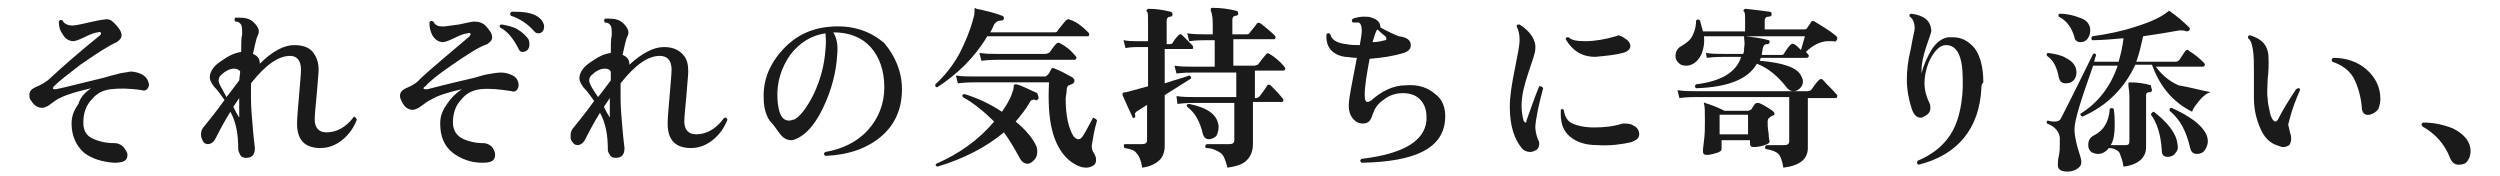 <?xml version="1.0" encoding="utf-8"?>
<!-- Generator: Adobe Illustrator 26.2.1, SVG Export Plug-In . SVG Version: 6.00 Build 0)  -->
<svg version="1.1" id="レイヤー_1" xmlns="http://www.w3.org/2000/svg" xmlns:xlink="http://www.w3.org/1999/xlink" x="0px"
	 y="0px" viewBox="0 0 255 18" style="enable-background:new 0 0 255 18;" xml:space="preserve">
<style type="text/css">
	.st0{fill:#1A1A1A;}
</style>
<g id="a">
</g>
<g id="b">
	<g id="c">
		<path class="st0" d="M15.2,8.6c0,0.2-0.1,0.4-0.2,0.5c-0.1,0.1-0.3,0.2-0.5,0.1C13.2,9,12.1,9,11.3,9.1c-0.8,0.1-1.4,0.4-1.9,1
			c-0.6,0.6-0.9,1.4-0.9,2.4c0,0.8,0.3,1.4,1.1,1.7c0.5,0.2,1.1,0.4,2.1,0.4c0.4,0,0.7,0.2,0.9,0.4c0.2,0.3,0.4,0.5,0.4,0.8
			c0,0.6-0.4,0.8-1.4,0.8c-1.2-0.1-2.2-0.4-3-1c-0.8-0.7-1.3-1.7-1.3-3c0-0.7,0.2-1.3,0.7-2C8.2,9.9,8.7,9.4,9.3,9
			c-1.3,0.3-2.4,0.6-3.2,1c-0.1,0-0.5,0.3-1.2,0.8c-0.2,0.1-0.4,0.2-0.6,0.2c-0.4,0-0.8-0.2-1.1-0.7C3,10.1,3,9.9,3,9.7
			c0-0.4,0.2-0.6,0.6-0.8c0.5-0.2,1.1-0.5,1.6-1c1.3-1.2,2.9-2.6,5-4.3c0.1-0.1,0.1-0.1,0.1-0.2c0-0.1-0.1-0.2-0.3-0.1
			c-0.3,0-0.8,0.2-1.4,0.5c-0.6,0.3-1,0.4-1.1,0.4C7,4.2,6.6,3.9,6.4,3.5C6.1,3.1,6,2.7,6,2.2C6.1,2,6.2,2,6.4,2.1
			c0.1,0.3,0.5,0.5,1,0.5c0.2,0,0.8-0.1,1.6-0.3c0.9-0.2,1.4-0.3,1.6-0.3c0.4-0.1,0.7,0,1,0.3c0.5,0.5,0.8,0.9,0.8,1.3
			c0,0.3-0.2,0.5-0.5,0.7C11,4.7,9.8,5.5,8.2,6.6C6.9,7.6,6,8.3,5.5,8.8C5.5,8.8,5.4,8.9,5.4,9s0.1,0.1,0.2,0.1c0.1,0,0.1,0,0.1,0
			C6.3,9,7.8,8.6,10.3,8c0.5-0.1,1-0.3,1.5-0.4c0.6-0.2,1.1-0.2,1.5-0.3c0.4,0,0.8,0.1,1.2,0.3C15,7.9,15.1,8.2,15.2,8.6L15.2,8.6z"
			/>
		<path class="st0" d="M36.4,12.2c-0.3,0.8-0.8,1.5-1.4,2c-0.7,0.6-1.5,0.9-2.3,0.9c-1.6,0-2.4-0.8-2.4-2.5c0-0.6,0.1-1.6,0.2-2.8
			c0.1-1.3,0.2-2.2,0.2-2.7c0-0.9-0.4-1.4-1.1-1.4c-1.2,0-2.5,0.9-4,2.8c0,0.5,0,1,0,1.5c0,1,0.1,2,0.2,3.2s0.2,1.8,0.2,1.9
			c0,0.7-0.3,1-0.9,1c-0.3,0-0.5-0.1-0.6-0.3s-0.2-0.4-0.2-0.6c0-1.5-0.2-2.7-0.8-3.8c-0.5,0.8-1,1.7-1.5,2.7
			c-0.2,0.4-0.5,0.6-0.8,0.6c-0.2,0-0.4-0.1-0.5-0.3s-0.2-0.4-0.2-0.7c0-0.3,0.1-0.6,0.4-0.9c0.3-0.4,1-1.2,2-2.6
			c-0.3-0.4-0.6-0.9-1.1-1.4c-0.2-0.3-0.4-0.6-0.4-0.9c0-0.6,0.4-1.2,1.2-1.7c0.7-0.5,1.3-0.8,2-0.9c0-0.8,0-1.4,0.1-1.8
			c0-0.6,0-0.9-0.2-1.1c-0.1-0.1-0.2-0.2-0.5-0.2c-0.1-0.1-0.1-0.3,0-0.4c0.1,0,0.2,0,0.4,0c0.6,0,1.1,0.1,1.5,0.5
			c0.3,0.3,0.5,0.6,0.5,0.9c0,0.1,0,0.2-0.1,0.4c-0.2,0.4-0.3,1.1-0.5,1.9c0.5,0.2,0.7,0.5,0.7,1C27.8,5.2,29,4.6,30,4.6
			c0.8,0,1.5,0.2,1.9,0.7c0.4,0.5,0.6,1.1,0.6,1.8c0,0.4-0.1,1.2-0.2,2.6c-0.1,1.1-0.2,2-0.2,2.5c0,0.8,0.4,1.3,1.2,1.3
			c1,0,2-0.5,2.8-1.6C36.2,11.9,36.3,12,36.4,12.2L36.4,12.2z M24.5,7.3c-0.1-0.2-0.4-0.3-0.6-0.3c-0.5,0-1,0.3-1.4,0.7
			c-0.1,0.1-0.2,0.3-0.2,0.5c0,0.2,0.1,0.4,0.2,0.6c0.1,0.2,0.3,0.5,0.6,1.1c0.5-0.6,0.9-1.2,1.3-1.7L24.5,7.3L24.5,7.3z M24.4,11.8
			V11c0-0.4,0-0.8,0-1c-0.2,0.3-0.4,0.6-0.6,0.9c0.2,0.4,0.4,0.8,0.5,0.9c0,0.1,0,0.1,0.1,0.1S24.4,11.9,24.4,11.8L24.4,11.8z"/>
		<path class="st0" d="M52.9,8.7c0,0.2-0.1,0.4-0.2,0.5s-0.3,0.2-0.5,0.1C50.9,9.1,49.9,9,49,9.1c-0.8,0.1-1.4,0.4-1.9,1
			c-0.6,0.6-0.9,1.4-0.9,2.4c0,0.8,0.4,1.4,1.1,1.7c0.5,0.2,1.1,0.4,2,0.4c0.4,0,0.7,0.2,0.9,0.4c0.2,0.3,0.3,0.5,0.3,0.8
			c0,0.6-0.4,0.8-1.3,0.8c-1.2,0-2.2-0.4-3-1c-0.9-0.7-1.3-1.7-1.3-3c0-0.7,0.2-1.3,0.7-2c0.4-0.6,0.9-1.1,1.5-1.5
			c-1.3,0.3-2.4,0.6-3.2,1.1c-0.1,0-0.5,0.3-1.2,0.8c-0.2,0.1-0.4,0.2-0.6,0.2c-0.4,0-0.8-0.2-1.1-0.8c-0.1-0.2-0.2-0.4-0.2-0.6
			c0-0.4,0.2-0.6,0.6-0.8c0.5-0.2,1.1-0.5,1.5-1c1.3-1.2,3-2.6,5-4.3C47.9,3.6,48,3.6,48,3.5c0-0.1-0.1-0.2-0.3-0.1
			c-0.3,0-0.8,0.2-1.4,0.5c-0.6,0.3-1,0.4-1.1,0.4c-0.4,0-0.8-0.2-1.1-0.7c-0.2-0.4-0.3-0.8-0.3-1.3c0.1-0.2,0.2-0.2,0.4-0.1
			c0.2,0.4,0.5,0.5,1,0.5c0.2,0,0.8-0.1,1.6-0.2c0.9-0.2,1.4-0.3,1.6-0.3c0.4,0,0.7,0.1,1,0.3c0.5,0.5,0.8,0.9,0.8,1.3
			c0,0.3-0.2,0.5-0.5,0.7c-0.9,0.3-2.1,1.1-3.7,2.2c-1.3,0.9-2.2,1.6-2.6,2.1C43.2,8.9,43.2,9,43.2,9c0,0.1,0.1,0.1,0.2,0.1
			c0,0,0.1,0,0.2,0C44,9,45.5,8.6,48.1,8c0.5-0.1,1-0.3,1.5-0.4c0.6-0.1,1.1-0.2,1.5-0.2c0.4,0,0.8,0.1,1.2,0.3
			C52.7,7.9,52.9,8.3,52.9,8.7L52.9,8.7z M53.9,4C54,4.2,54,4.4,54,4.6S53.9,5,53.8,5.1s-0.3,0.2-0.5,0.2c-0.2,0-0.3-0.1-0.4-0.3
			c-0.5-1-1.1-1.8-1.9-2.2c-0.1-0.2,0-0.3,0.2-0.3c0.5,0.1,1.1,0.2,1.6,0.5S53.7,3.7,53.9,4L53.9,4z M54.9,3.4
			c-0.2,0-0.3-0.1-0.4-0.2c-0.7-0.8-1.5-1.3-2.4-1.6C52,1.4,52,1.3,52.2,1.2c0.1,0,0.3,0,0.4,0c1.1,0,2,0.2,2.5,0.7
			c0.2,0.2,0.4,0.5,0.4,0.8C55.5,3.1,55.3,3.4,54.9,3.4L54.9,3.4z"/>
		<path class="st0" d="M74.2,12.2c-0.3,0.8-0.8,1.5-1.4,2c-0.7,0.6-1.5,0.9-2.3,0.9c-1.6,0-2.4-0.8-2.4-2.5c0-0.6,0.1-1.6,0.2-2.8
			c0.1-1.3,0.2-2.2,0.2-2.7c0-0.9-0.4-1.4-1.2-1.4c-1.2,0-2.5,0.9-4,2.8c0,0.5,0,1,0,1.5c0,1,0.1,2,0.2,3.2s0.2,1.8,0.2,1.9
			c0,0.7-0.3,1-0.9,1c-0.3,0-0.5-0.1-0.6-0.3S62,15.5,62,15.3c0-1.5-0.2-2.7-0.8-3.8c-0.5,0.8-1,1.7-1.5,2.7
			c-0.2,0.4-0.5,0.6-0.8,0.6c-0.2,0-0.4-0.1-0.5-0.3c-0.2-0.2-0.2-0.4-0.2-0.7c0-0.3,0.1-0.6,0.4-0.9c0.3-0.4,1-1.2,2-2.6
			c-0.3-0.4-0.6-0.9-1.1-1.4c-0.2-0.3-0.4-0.6-0.4-0.9c0-0.6,0.4-1.2,1.2-1.7c0.7-0.5,1.3-0.8,2-0.9c0-0.8,0-1.4,0.1-1.8
			c0-0.6,0-0.9-0.2-1.1c-0.1-0.1-0.2-0.2-0.5-0.2c-0.1-0.1-0.1-0.3,0-0.4c0.1,0,0.2,0,0.4,0c0.6,0,1.1,0.1,1.5,0.5
			c0.3,0.3,0.5,0.6,0.5,0.9c0,0.1,0,0.2-0.1,0.4c-0.2,0.4-0.3,1.1-0.5,1.9c0.5,0.2,0.7,0.5,0.7,1c1.3-1.2,2.5-1.8,3.5-1.8
			c0.8,0,1.4,0.2,1.9,0.7s0.6,1.1,0.6,1.8c0,0.4-0.1,1.2-0.2,2.6c-0.1,1.1-0.2,2-0.2,2.5c0,0.8,0.4,1.3,1.2,1.3c1,0,2-0.5,2.8-1.6
			C74,11.9,74.1,12,74.2,12.2L74.2,12.2z M62.3,7.3c-0.1-0.2-0.3-0.3-0.6-0.3c-0.5,0-1,0.3-1.4,0.7c-0.1,0.1-0.2,0.3-0.2,0.5
			c0,0.2,0.1,0.4,0.2,0.6c0.1,0.2,0.3,0.5,0.7,1.1c0.5-0.6,0.9-1.2,1.3-1.7L62.3,7.3L62.3,7.3z M62.2,11.8V11c0-0.4,0-0.8,0-1
			c-0.2,0.3-0.4,0.6-0.6,0.9c0.2,0.4,0.4,0.8,0.5,0.9c0,0.1,0,0.1,0.1,0.1S62.2,11.9,62.2,11.8L62.2,11.8z"/>
		<path class="st0" d="M92,9.1c0,2-0.7,3.6-2.1,4.8s-3.3,1.9-5.7,2c-0.2-0.1-0.2-0.3,0-0.4c1.7-0.3,3.2-1,4.3-2.2
			c1.1-1.2,1.7-2.7,1.7-4.4c0-1.7-0.5-3.1-1.4-4.1s-2.2-1.5-3.8-1.5c0.3,0.5,0.5,1.2,0.4,2.2c-0.1,1.9-0.6,3.7-1.4,5.4
			c-0.7,1.5-1.5,2.5-2.3,3c-0.3,0.2-0.7,0.4-1,0.4c-0.4,0-0.8-0.2-1.1-0.6c-0.4-0.5-0.7-1-1.1-1.4c-0.4-0.6-0.6-1.4-0.6-2.2
			c-0.1-1.9,0.6-3.6,2-5.1s3.1-2.2,5.1-2.3c2.1-0.1,3.8,0.5,5.2,1.7C91.3,5.7,92,7.3,92,9.1L92,9.1z M84.2,5c0.1-0.8,0-1.3,0-1.6
			c-1.4,0.2-2.6,0.9-3.6,2.2c-0.9,1.3-1.4,2.8-1.3,4.5c0.1,1.4,0.4,2.2,1.2,2.2c0.2,0,0.3-0.1,0.5-0.1c0.6-0.3,1.3-1.2,2-2.6
			C83.7,8.1,84.1,6.6,84.2,5L84.2,5z"/>
		<path class="st0" d="M105.9,10.1c-0.1,0.1-0.2,0.2-0.3,0.1s-0.3,0-0.3,0c-0.1,0-0.2,0.1-0.3,0.3c-0.4,0.7-0.9,1.3-1.4,1.9
			c1.1,0.9,1.8,1.8,2.1,2.5c0.1,0.2,0.1,0.4,0.1,0.6c0,0.3-0.1,0.6-0.3,0.8s-0.4,0.4-0.7,0.4c-0.3,0-0.6-0.2-0.8-0.6
			c-0.5-0.9-1-1.8-1.6-2.6c-1.8,1.5-4.1,2.7-6.8,3.5c-0.2-0.1-0.2-0.2-0.1-0.3c2.3-1,4.3-2.4,5.9-4.3c-1-1-2.1-1.9-3.2-2.5
			c-0.1-0.2,0-0.3,0.2-0.3c1.3,0.4,2.6,1,3.8,1.8c0.4-0.6,0.8-1.2,1-1.8c0.1-0.3,0.2-0.5,0.2-0.8c0-0.1,0-0.1,0.1-0.2
			c0,0,0.1,0,0.2,0c0.7,0.2,1.4,0.6,2.1,0.9C105.9,9.8,106,10,105.9,10.1L105.9,10.1z M111,3.3c0.1,0.1,0.1,0.2,0.1,0.2
			c0,0.2-0.1,0.2-0.2,0.2h-10.2c-1.3,2.2-3.1,3.9-5.1,5.2c-0.2,0-0.2-0.1-0.2-0.3c0.9-0.8,1.8-1.9,2.5-3.2C98.5,4.2,99,3,99.3,1.8
			c0.1-0.3,0.1-0.5,0.1-0.7c0-0.1,0-0.1,0-0.2s0.1-0.1,0.2,0c1,0.2,1.8,0.4,2.6,0.7c0.1,0,0.2,0.1,0.2,0.3c0,0.1-0.1,0.2-0.3,0.2
			c-0.3,0-0.5,0.1-0.7,0.4c-0.1,0.2-0.2,0.5-0.4,0.8h6.5c0.2,0,0.3,0,0.4-0.2c0.2-0.3,0.5-0.6,0.8-1c0.1-0.1,0.3-0.2,0.4-0.1
			C109.8,2.2,110.4,2.7,111,3.3L111,3.3z M111.9,12.3c-0.3,1-0.4,1.7-0.5,2.3c-0.1,0.4,0,0.7,0.1,0.9c0.2,0.3,0.3,0.5,0.3,0.8
			s-0.1,0.5-0.3,0.6s-0.4,0.2-0.7,0.2c-0.6,0-1.2-0.3-1.8-0.8c-0.8-0.7-1.4-1.8-1.7-3.1c-0.3-1.2-0.4-2.8-0.3-4.8h-7.6
			c-0.3,0-0.9,0-1.7,0.1l-0.2-0.8c0.6,0.1,1.3,0.1,1.9,0.1h7.2c0.1,0,0.2-0.1,0.3-0.2s0.2-0.3,0.3-0.5c0.1-0.2,0.2-0.2,0.4-0.1
			c0.5,0.2,1.1,0.5,1.8,0.9c0.1,0.1,0.2,0.2,0.2,0.3c0,0.2-0.1,0.3-0.3,0.4c-0.1,0-0.2,0.1-0.3,0.1c-0.1,0.1-0.2,0.2-0.2,0.5
			c0,0.3-0.1,0.6-0.1,0.9c0,1.7,0.3,3,0.8,3.8c0.2,0.2,0.3,0.3,0.5,0.3s0.3-0.1,0.5-0.4c0.2-0.3,0.5-0.9,1-1.8
			C111.7,12.1,111.8,12.1,111.9,12.3L111.9,12.3z M109.7,5.7c0.1,0.1,0.1,0.2,0.1,0.2c0,0.1-0.1,0.2-0.2,0.2h-7.8
			c-0.3,0-0.9,0-1.7,0.1l-0.2-0.8c0.7,0.1,1.3,0.1,1.9,0.1h4.8c0.2,0,0.3-0.1,0.4-0.1c0.2-0.2,0.4-0.6,0.7-0.9
			c0.1-0.1,0.2-0.2,0.4-0.1C108.7,4.7,109.2,5.1,109.7,5.7z"/>
		<path class="st0" d="M121.6,4.6c0.1,0.1,0.1,0.2,0.1,0.3c0,0.1-0.1,0.1-0.2,0.1h-2.7v3.5c1.2-0.4,2-0.6,2.5-0.8
			c0.2,0.1,0.2,0.2,0.2,0.3c-0.5,0.3-1.4,0.9-2.7,1.7c0,0.6,0,1.6,0,3.1c0,1.4,0,2.1,0,2.1c0,0.6-0.2,1.1-0.5,1.4
			c-0.4,0.4-1,0.7-1.8,0.8c-0.1-0.7-0.3-1.2-0.6-1.5c-0.2-0.3-0.6-0.4-1.2-0.5c-0.1-0.2-0.1-0.3,0-0.4c0.5,0,1.1,0,1.8,0
			c0.3,0,0.5-0.1,0.5-0.4v-3.6c-0.2,0.1-0.6,0.4-1.1,0.7c-0.1,0.1-0.2,0.2-0.1,0.4c0,0.1,0,0.2-0.1,0.2c-0.1,0.1-0.2,0-0.2-0.1
			c-0.3-0.6-0.6-1.3-1-2.2c0-0.1,0-0.1,0-0.2c0,0,0.1-0.1,0.4-0.1c0.4-0.1,1.1-0.3,2.2-0.6v-4h-1.1c-0.2,0-0.6,0-1.2,0.1l-0.2-0.8
			c0.5,0.1,0.9,0.1,1.4,0.1h1.1V2.1c0-0.5,0-0.8-0.1-0.9c-0.1-0.1-0.1-0.1,0-0.2c0-0.1,0.1-0.1,0.2-0.1c0.7,0,1.4,0.1,2.2,0.3
			c0.1,0,0.2,0.1,0.2,0.3c0,0.1-0.1,0.2-0.2,0.2c-0.3,0-0.4,0.2-0.4,0.4v2.4h0.3c0.1,0,0.2,0,0.3-0.1c0.1-0.2,0.3-0.5,0.6-0.8
			c0.1-0.1,0.2-0.2,0.4,0C120.8,3.8,121.2,4.2,121.6,4.6L121.6,4.6z M130.8,10c0.1,0.1,0.1,0.1,0.1,0.2c0,0.2-0.1,0.2-0.2,0.2h-2.9
			c0,0.9,0,1.9,0,2.9s0,1.5,0,1.4c0,0.8-0.3,1.4-0.8,1.8c-0.4,0.3-1,0.5-1.8,0.6c-0.2-0.8-0.4-1.3-0.7-1.5s-0.8-0.5-1.5-0.5
			c-0.1-0.1-0.1-0.3,0.1-0.4c0.4,0,1.1,0,2.3,0c0.3,0,0.5-0.1,0.5-0.4v-3.8h-4.1c-0.3,0-0.9,0-1.7,0.1L120,9.8
			c0.6,0.1,1.3,0.1,1.9,0.1h4.2V7.4h-4.4c-0.3,0-0.9,0-1.7,0.1l-0.2-0.8c0.6,0.1,1.3,0.1,1.9,0.1h2.2V4.1H123c-0.3,0-0.9,0-1.7,0.1
			l-0.2-0.8c0.7,0.1,1.3,0.1,1.9,0.1h0.7V2.4c0-0.7-0.1-1.1-0.2-1.3c0-0.1,0-0.1,0-0.2c0-0.1,0.1-0.1,0.2-0.1c0.8,0,1.6,0.1,2.4,0.3
			c0.1,0,0.2,0.1,0.2,0.3c0,0.1-0.1,0.2-0.2,0.2c-0.3,0-0.4,0.2-0.4,0.4v1.5h1.4c0.2,0,0.3,0,0.4-0.2c0.3-0.4,0.6-0.7,0.7-0.9
			c0.1-0.1,0.2-0.1,0.4,0c0.5,0.4,1,0.8,1.4,1.2c0.1,0.1,0.1,0.1,0.1,0.2c0,0.2-0.1,0.2-0.2,0.2h-4.1v2.7h2.1c0.2,0,0.3-0.1,0.4-0.1
			c0.3-0.4,0.6-0.8,0.8-1c0.1-0.2,0.2-0.2,0.4-0.1c0.5,0.3,1.1,0.8,1.5,1.3c0.1,0.1,0.1,0.2,0.1,0.2c0,0.1-0.1,0.2-0.2,0.2h-2.9V10
			h0.1c0.2,0,0.3-0.1,0.4-0.2c0.3-0.4,0.6-0.8,0.7-1c0.1-0.2,0.3-0.2,0.4-0.1C130,9.1,130.4,9.5,130.8,10L130.8,10z M124.3,12.9
			c0,0.4-0.1,0.7-0.2,0.9s-0.5,0.4-0.8,0.4s-0.5-0.2-0.6-0.5c-0.3-1.3-0.8-2.2-1.6-2.8c-0.1-0.2,0-0.3,0.2-0.3
			C123.2,11,124.2,11.7,124.3,12.9L124.3,12.9z"/>
		<path class="st0" d="M147.4,12.2c-0.2,2.9-3,4.3-8.5,4.4c-0.2-0.1-0.2-0.3,0-0.4c4.2-0.5,6.4-1.8,6.6-3.9c0-0.1,0-0.3,0-0.4
			c0-0.7-0.2-1.3-0.7-1.8c-0.4-0.4-1-0.6-1.7-0.6c-0.7,0-1.4,0.2-2,0.7c-0.6,0.4-0.9,0.9-1.1,1.5s-0.4,0.9-1,0.9
			c-0.3,0-0.6-0.1-0.8-0.3c-0.5-0.4-0.7-1.1-0.6-1.9c0-0.4,0.3-1.9,0.8-4.5c-0.5,0-0.9-0.1-1.2-0.1c-1.3-0.2-2-1-1.9-2.3
			c0.1-0.1,0.2-0.2,0.4,0c0.1,0.5,0.6,0.9,1.6,1c0.5,0.1,0.9,0.1,1.4,0.1c0.1-0.6,0.2-1.1,0.2-1.5c0-0.4-0.1-0.7-0.3-0.8
			c-0.1,0-0.3,0-0.6,0c-0.1-0.1-0.2-0.2,0-0.4c0.3-0.1,0.7-0.2,1.1-0.2c0.3,0,0.6,0,0.8,0.1c0.7,0.2,0.9,0.6,0.9,1
			c0.9,0.5,1.6,0.8,1.9,0.9c0.8,0.1,1.2,0.4,1.2,0.9c0,0.4-0.2,0.6-0.7,0.8c-1,0.3-2.2,0.5-3.5,0.6c-0.3,1.6-0.5,2.8-0.5,3.7
			c0,0.5,0.1,0.7,0.3,0.7c0.1,0,0.2-0.1,0.3-0.1c1.1-1,2.3-1.6,3.6-1.6c1.2-0.1,2.2,0.2,3,0.9C147.1,10.1,147.5,11,147.4,12.2
			L147.4,12.2z M141.3,3.7c-0.1-0.1-0.4-0.3-0.8-0.7l0,0c-0.2,0.2-0.3,0.7-0.5,1.3c0.5,0,0.9-0.1,1.3-0.2
			C141.4,4.1,141.5,3.9,141.3,3.7L141.3,3.7z"/>
		<path class="st0" d="M157.4,9c-0.4,1.5-0.7,2.8-0.8,3.9c0,0.4,0.1,0.9,0.3,1.4c0.1,0.1,0.1,0.2,0.1,0.4c0,0.2-0.1,0.5-0.3,0.6
			s-0.4,0.2-0.6,0.2c-0.3,0-0.6-0.1-0.8-0.3c-0.8-0.9-1.3-2.3-1.3-4.3c0-1.1,0.2-2.3,0.5-3.8c0.3-1.5,0.5-2.5,0.5-3
			c0-0.6-0.1-1-0.3-1.4c0-0.2,0.1-0.2,0.3-0.2c1.1,0.7,1.7,1.6,1.6,2.5c0,0.4-0.3,1.2-0.7,2.4s-0.7,2.3-0.7,3.4
			c0,0.6,0.1,1.1,0.2,1.5c0.1,0.1,0.1,0.2,0.2,0.2s0.1-0.1,0.1-0.2c0.4-1.1,0.8-2.3,1.3-3.5C157.2,8.8,157.3,8.8,157.4,9z
			 M166.6,12.8c0.4,0.2,0.6,0.5,0.6,0.9c0,0.4-0.3,0.6-0.8,0.8c-0.9,0.2-2.1,0.4-3.5,0.3c-1.2,0-2.1-0.3-2.8-0.9
			c-0.6-0.5-0.9-1.3-0.9-2.2c0-0.2,0-0.3,0-0.5c0.1-0.1,0.2-0.1,0.3,0c0.1,0.7,0.4,1.2,0.9,1.4c0.4,0.2,1.2,0.4,2.2,0.4
			s2-0.1,2.9-0.4C166,12.6,166.3,12.6,166.6,12.8L166.6,12.8z M166,4.1c0.2,0.2,0.3,0.4,0.3,0.6c0,0.3-0.3,0.6-0.8,0.7
			c-0.7,0.2-1.7,0.3-2.8,0.4c-1.3,0-2.3-0.6-3-1.8c0-0.2,0.1-0.2,0.3-0.2c0.3,0.3,0.8,0.4,1.7,0.4c1,0,2.1-0.2,3.1-0.5
			c0.1,0,0.2-0.1,0.3-0.1C165.5,3.7,165.7,3.9,166,4.1L166,4.1z"/>
		<path class="st0" d="M187.4,4c-0.1,0.2-0.2,0.3-0.4,0.2c-0.3,0-0.5,0-0.7,0c-0.8,0.1-1.5,0.5-2.1,1.1c0.2,0.2,0.3,0.3,0.3,0.4
			c0,0.1-0.1,0.2-0.2,0.2h-4.7c0,0.1-0.1,0.2-0.1,0.3c2.4,0.2,3.8,0.7,4.2,1.5c0.1,0.2,0.2,0.4,0.2,0.6c0,0.3-0.1,0.5-0.3,0.7
			s-0.4,0.3-0.7,0.3c-0.2,0-0.4-0.1-0.6-0.3c-0.9-1.2-2-2.1-3.1-2.5c-0.9,1.6-3,2.4-6.2,2.5c-0.1-0.1-0.2-0.2,0-0.4
			c2.5-0.3,4.1-1.2,4.6-2.8h-1.8c-0.3,0-0.9,0-1.7,0.1L174,5.4c0.6,0.1,1.3,0.1,1.9,0.1h1.9c0.1-0.2,0.1-0.4,0.1-0.6
			c0.1-0.5,0-0.8,0-1c0-0.1,0-0.1,0-0.2c0,0,0.1,0,0.2,0c0.8,0.1,1.6,0.2,2.3,0.4c0.1,0,0.1,0.1,0.1,0.2c0,0.1-0.1,0.2-0.2,0.2
			c-0.3,0-0.4,0.1-0.5,0.4c0,0.2-0.1,0.5-0.1,0.7h2c0.2,0,0.3-0.1,0.3-0.2c0.2-0.3,0.4-0.6,0.6-0.8c0.1-0.1,0.2-0.2,0.4-0.1
			c0.2,0.1,0.4,0.3,0.7,0.6l0.4-1.4h-10.3c0.1,0.8-0.1,1.6-0.4,2.1s-0.8,0.9-1.4,0.9c-0.4,0-0.6-0.1-0.8-0.3
			c-0.2-0.2-0.3-0.4-0.3-0.7c0-0.4,0.2-0.8,0.6-1c0.5-0.3,0.9-0.6,1.1-1s0.4-0.9,0.4-1.6c0.1-0.1,0.2-0.2,0.4,0
			c0.1,0.4,0.2,0.7,0.3,1.1h4.3V2.1c0-0.5,0-0.8-0.1-0.9c-0.1-0.1-0.1-0.2,0-0.2c0-0.1,0.1-0.1,0.2-0.1c0.9,0.1,1.7,0.2,2.4,0.3
			c0.2,0,0.2,0.1,0.2,0.3c0,0.1-0.1,0.2-0.3,0.2c-0.3,0-0.4,0.2-0.4,0.4V3h4c0.1,0,0.2,0,0.3-0.1l0.4-0.6c0.1-0.2,0.2-0.2,0.4-0.1
			c0.8,0.5,1.5,0.9,2.1,1.4C187.4,3.7,187.4,3.9,187.4,4L187.4,4z M187.3,9.6c0.1,0.1,0.1,0.1,0.1,0.2c0,0.2-0.1,0.2-0.2,0.2h-2.8
			v1.8c0,0.5,0,1.2,0,2c0,0.9,0,1.3,0,1.3c0,1.1-0.8,1.8-2.5,2c-0.1-0.7-0.3-1.2-0.5-1.4c-0.2-0.2-0.6-0.4-1.3-0.5
			c-0.1-0.1-0.1-0.3,0.1-0.4c0.5,0,1.1,0,1.8,0c0.3,0,0.5-0.1,0.5-0.4v-4.5H173c-0.3,0-0.9,0-1.7,0.1l-0.2-0.8
			c0.6,0.1,1.3,0.1,1.9,0.1h11.4c0.2,0,0.3-0.1,0.4-0.2c0.2-0.3,0.4-0.6,0.7-0.9c0.1-0.1,0.2-0.2,0.4-0.1
			C186.4,8.7,186.9,9.1,187.3,9.6L187.3,9.6z M180.8,11.3c0.1,0.1,0.2,0.2,0.2,0.3c0,0.1-0.1,0.2-0.2,0.2s-0.2,0.1-0.3,0.2
			c-0.2,0.1-0.2,0.3-0.2,0.5c0,0.2,0,0.6,0.1,1.1c0,0.5,0.1,0.8,0.1,0.8c0,0.2-0.2,0.3-0.5,0.4s-0.7,0.2-1.1,0.2
			c-0.3,0-0.4-0.1-0.4-0.4v-0.3h-2.9v0.9c0,0.2-0.2,0.3-0.5,0.4s-0.7,0.2-1,0.2c-0.3,0-0.4-0.1-0.4-0.4c0,0,0-0.3,0.1-1
			s0.1-1.4,0.1-2c0-1,0-1.6-0.1-1.8c0-0.1,0-0.1,0-0.1s0.1-0.1,0.1,0c0.7,0.2,1.4,0.5,2,0.8h2.4c0.1,0,0.2-0.1,0.3-0.1l0.4-0.6
			c0.1-0.1,0.2-0.1,0.4-0.1C179.7,10.6,180.2,10.9,180.8,11.3L180.8,11.3z M178.3,13.7v-2h-2.9v2H178.3z"/>
		<path class="st0" d="M202.1,9c-0.2,4.1-2.4,6.8-6.4,7.8c-0.2-0.1-0.2-0.2-0.1-0.4c1.4-0.6,2.5-1.4,3.3-2.6
			c0.8-1.2,1.2-2.8,1.3-4.8c0-0.3,0-0.6,0-0.9c0-2.4-0.6-3.5-1.7-3.5c-0.6,0-1.1,0.5-1.6,1.4c-0.4,0.8-0.6,1.7-0.6,2.5
			c0,0.7,0.2,1.4,0.5,2c0.1,0.2,0.1,0.4,0.1,0.5c0,0.4-0.2,0.7-0.7,0.9c-0.1,0.1-0.2,0.1-0.3,0.1c-0.4,0-0.7-0.3-0.9-0.9
			c-0.3-0.9-0.5-1.9-0.5-3c0-0.9,0.1-1.9,0.4-3.1c0.2-1.2,0.4-1.9,0.4-2.1c0-0.6-0.2-1-0.5-1.2c-0.1-0.2,0-0.3,0.2-0.3
			c1.3,0.2,1.9,0.7,2,1.7c0,0.2-0.2,0.7-0.5,1.6c-0.3,0.9-0.5,1.7-0.5,2.4c0,0.1,0,0.3,0,0.4c0.2-0.9,0.6-1.7,1-2.4
			c0.5-0.8,1.1-1.2,1.7-1.3c0.2,0,0.3,0,0.5,0c0.9,0,1.6,0.4,2.2,1.1c0.6,0.8,0.9,2,0.9,3.5C202.1,8.6,202.1,8.8,202.1,9L202.1,9z"
			/>
		<path class="st0" d="M211.8,7.4c0,0.3-0.1,0.6-0.3,0.8c-0.2,0.2-0.4,0.3-0.8,0.3c-0.4,0-0.6-0.2-0.7-0.6c-0.2-1.1-0.6-1.8-1.2-2.2
			c-0.1-0.2,0-0.3,0.1-0.3c0.7,0.1,1.3,0.2,1.8,0.5C211.5,6.3,211.8,6.8,211.8,7.4L211.8,7.4z M225.5,9.4c-0.4,0.1-0.8,0.4-1.2,0.9
			c-0.3,0.4-0.6,0.7-0.7,1.1c-2-1-3.3-2.6-4.1-4.8h-1.7c-1.1,2.4-2.9,4.2-5.4,5.3c-0.2-0.1-0.2-0.2-0.2-0.3c1.8-1.1,3.1-2.8,3.8-4.9
			h-2.5c-1.2,3.4-1.9,5.5-1.9,6.5c0,0.5,0.1,1,0.3,1.8c0.2,0.7,0.4,1.2,0.4,1.5c0,0.3-0.1,0.5-0.4,0.7c-0.3,0.2-0.6,0.3-1,0.3
			c-0.7,0-1-0.2-1-0.7c0-0.1,0-0.5,0.1-0.9s0.1-0.9,0.1-1.2c0-0.2,0-0.5,0-0.7c-0.1-0.6-0.5-1.1-1.3-1.4c-0.1-0.2,0-0.3,0.1-0.3
			c0.3,0.1,0.5,0.1,0.7,0.1c0.3,0,0.5-0.1,0.6-0.3c1-1.9,2.1-4.2,3.3-6.6c0.2-0.1,0.3,0,0.3,0.2c-0.1,0.1-0.1,0.3-0.2,0.6h2.5
			c0.2-0.7,0.4-1.5,0.5-2.4c-1.1,0.1-2.2,0.2-3.2,0.2c-0.1-0.1-0.1-0.2,0-0.4c1.5-0.2,3-0.5,4.5-1c1.6-0.5,2.6-1,3.2-1.5
			c0.1,0,0.1-0.1,0.1-0.1c0.1,0,0.1,0,0.2,0.1c0.7,0.5,1.3,1,1.9,1.6c0.1,0.1,0.1,0.2,0,0.3c-0.1,0.1-0.2,0.1-0.3,0.1
			c-0.2-0.1-0.4-0.1-0.7-0.1c-1.1,0.2-2.3,0.4-3.7,0.6c-0.2,0.9-0.4,1.8-0.7,2.6h4c0.2,0,0.3-0.1,0.4-0.2l0.6-0.9
			c0.1-0.1,0.2-0.2,0.4,0c0.5,0.3,1,0.7,1.5,1.2c0.1,0.1,0.1,0.2,0.1,0.2c0,0.1-0.1,0.2-0.2,0.2h-4.8c0.5,0.7,1.2,1.4,2.3,1.9
			C223.4,8.9,224.4,9.2,225.5,9.4L225.5,9.4z M213.2,2.9c0,0.1,0,0.2,0,0.3c0,0.3-0.1,0.5-0.3,0.8c-0.2,0.2-0.4,0.3-0.7,0.3
			c-0.3,0-0.6-0.2-0.6-0.5c-0.3-1-0.8-1.7-1.6-2.1c-0.1-0.2,0-0.3,0.1-0.3c0.8,0,1.5,0.2,2,0.4C212.8,2,213.1,2.4,213.2,2.9
			L213.2,2.9z M219.5,9.2c0,0.1-0.1,0.2-0.2,0.2c-0.3,0-0.4,0.1-0.4,0.3v2.5c0,0.4,0,1,0,1.7c0,0.7,0,1.1,0,1.1c0,1.1-0.8,1.8-2.3,2
			c-0.1-0.7-0.3-1.1-0.4-1.4c-0.2-0.3-0.6-0.5-1.1-0.5c-0.3,0.4-0.7,0.6-1.1,0.6c-0.3,0-0.5-0.1-0.7-0.2c-0.2-0.2-0.3-0.4-0.3-0.7
			c0-0.5,0.2-0.8,0.6-1c1-0.5,1.5-1.4,1.6-2.7c0.1-0.1,0.3-0.1,0.4,0c0.1,0.6,0.1,1.2,0.1,1.7c0,0.8-0.1,1.5-0.4,2c0.5,0,1,0,1.5,0
			c0.3,0,0.4-0.1,0.4-0.4v-4.5c0-0.6-0.1-1-0.1-1.2c0-0.1,0-0.2,0-0.2c0-0.1,0.1-0.1,0.2-0.1c0.7,0,1.4,0.1,2.1,0.3
			C219.4,9,219.5,9,219.5,9.2L219.5,9.2z M222.1,14.7c0.1,0.4,0,0.7-0.2,0.9c-0.2,0.3-0.5,0.4-0.8,0.4c-0.4,0-0.6-0.2-0.6-0.7
			c-0.1-1.6-0.5-2.8-1.1-3.6c0-0.1,0-0.1,0.1-0.2s0.1-0.1,0.2-0.1C221.1,12.5,222,13.6,222.1,14.7L222.1,14.7z M225.2,14.4
			c0,0.3-0.1,0.6-0.3,0.9c-0.2,0.3-0.5,0.4-0.8,0.4c-0.4,0-0.6-0.2-0.7-0.6c-0.4-1.7-1-2.9-2.1-3.8c0-0.2,0-0.3,0.2-0.3
			c0.9,0.4,1.6,0.8,2.3,1.3C224.7,13,225.2,13.7,225.2,14.4L225.2,14.4z"/>
		<path class="st0" d="M234.6,9.2c-0.4,0.9-0.8,1.9-1.1,3.1c0,0.1-0.1,0.3-0.1,0.4c0,0.1,0.1,0.4,0.2,0.9c0.1,0.2,0.1,0.4,0.1,0.6
			c0,0.2-0.1,0.5-0.2,0.6s-0.4,0.2-0.6,0.2c-0.2,0-0.4-0.1-0.7-0.2c-0.6-0.2-1.2-0.7-1.6-1.6s-0.7-1.9-0.7-3.2V7.4
			c0-0.9,0-1.7-0.1-2.3s-0.2-1-0.5-1.2c0-0.2,0-0.3,0.2-0.3c1,0.3,1.6,0.8,1.8,1.6c0.1,0.3,0.1,0.8,0.1,1.3c0,0.2,0,0.7-0.1,1.6
			c0,0.7-0.1,1.4,0,1.9c0,0.4,0.1,0.9,0.2,1.3c0.1,0.7,0.4,1.1,0.6,1.1c0.1,0,0.2-0.1,0.3-0.3c0.4-0.8,1-1.8,1.8-3
			C234.5,8.9,234.6,9,234.6,9.2L234.6,9.2z M242.8,10.1c0,0.4-0.1,0.7-0.2,1c-0.2,0.3-0.5,0.5-0.9,0.6c-0.5,0.1-0.8-0.2-0.8-0.8
			c-0.1-1.1-0.4-2.1-0.8-2.9c-0.5-0.9-1.3-1.4-2.2-1.7c-0.1-0.2-0.1-0.3,0.1-0.4c1.3,0,2.5,0.4,3.4,1.2S242.8,8.9,242.8,10.1
			L242.8,10.1z"/>
		<path class="st0" d="M252,15.4c0,0.4-0.1,0.7-0.3,1c-0.2,0.3-0.5,0.4-0.9,0.4c-0.4,0-0.7-0.2-0.9-0.7c-0.5-1.3-1.4-2.4-2.8-3.2
			c-0.1-0.1-0.1-0.1-0.1-0.2c0-0.1,0.1-0.2,0.2-0.2c1,0,2,0.2,3,0.6C251.4,13.7,252,14.5,252,15.4L252,15.4z"/>
	</g>
</g>
</svg>
